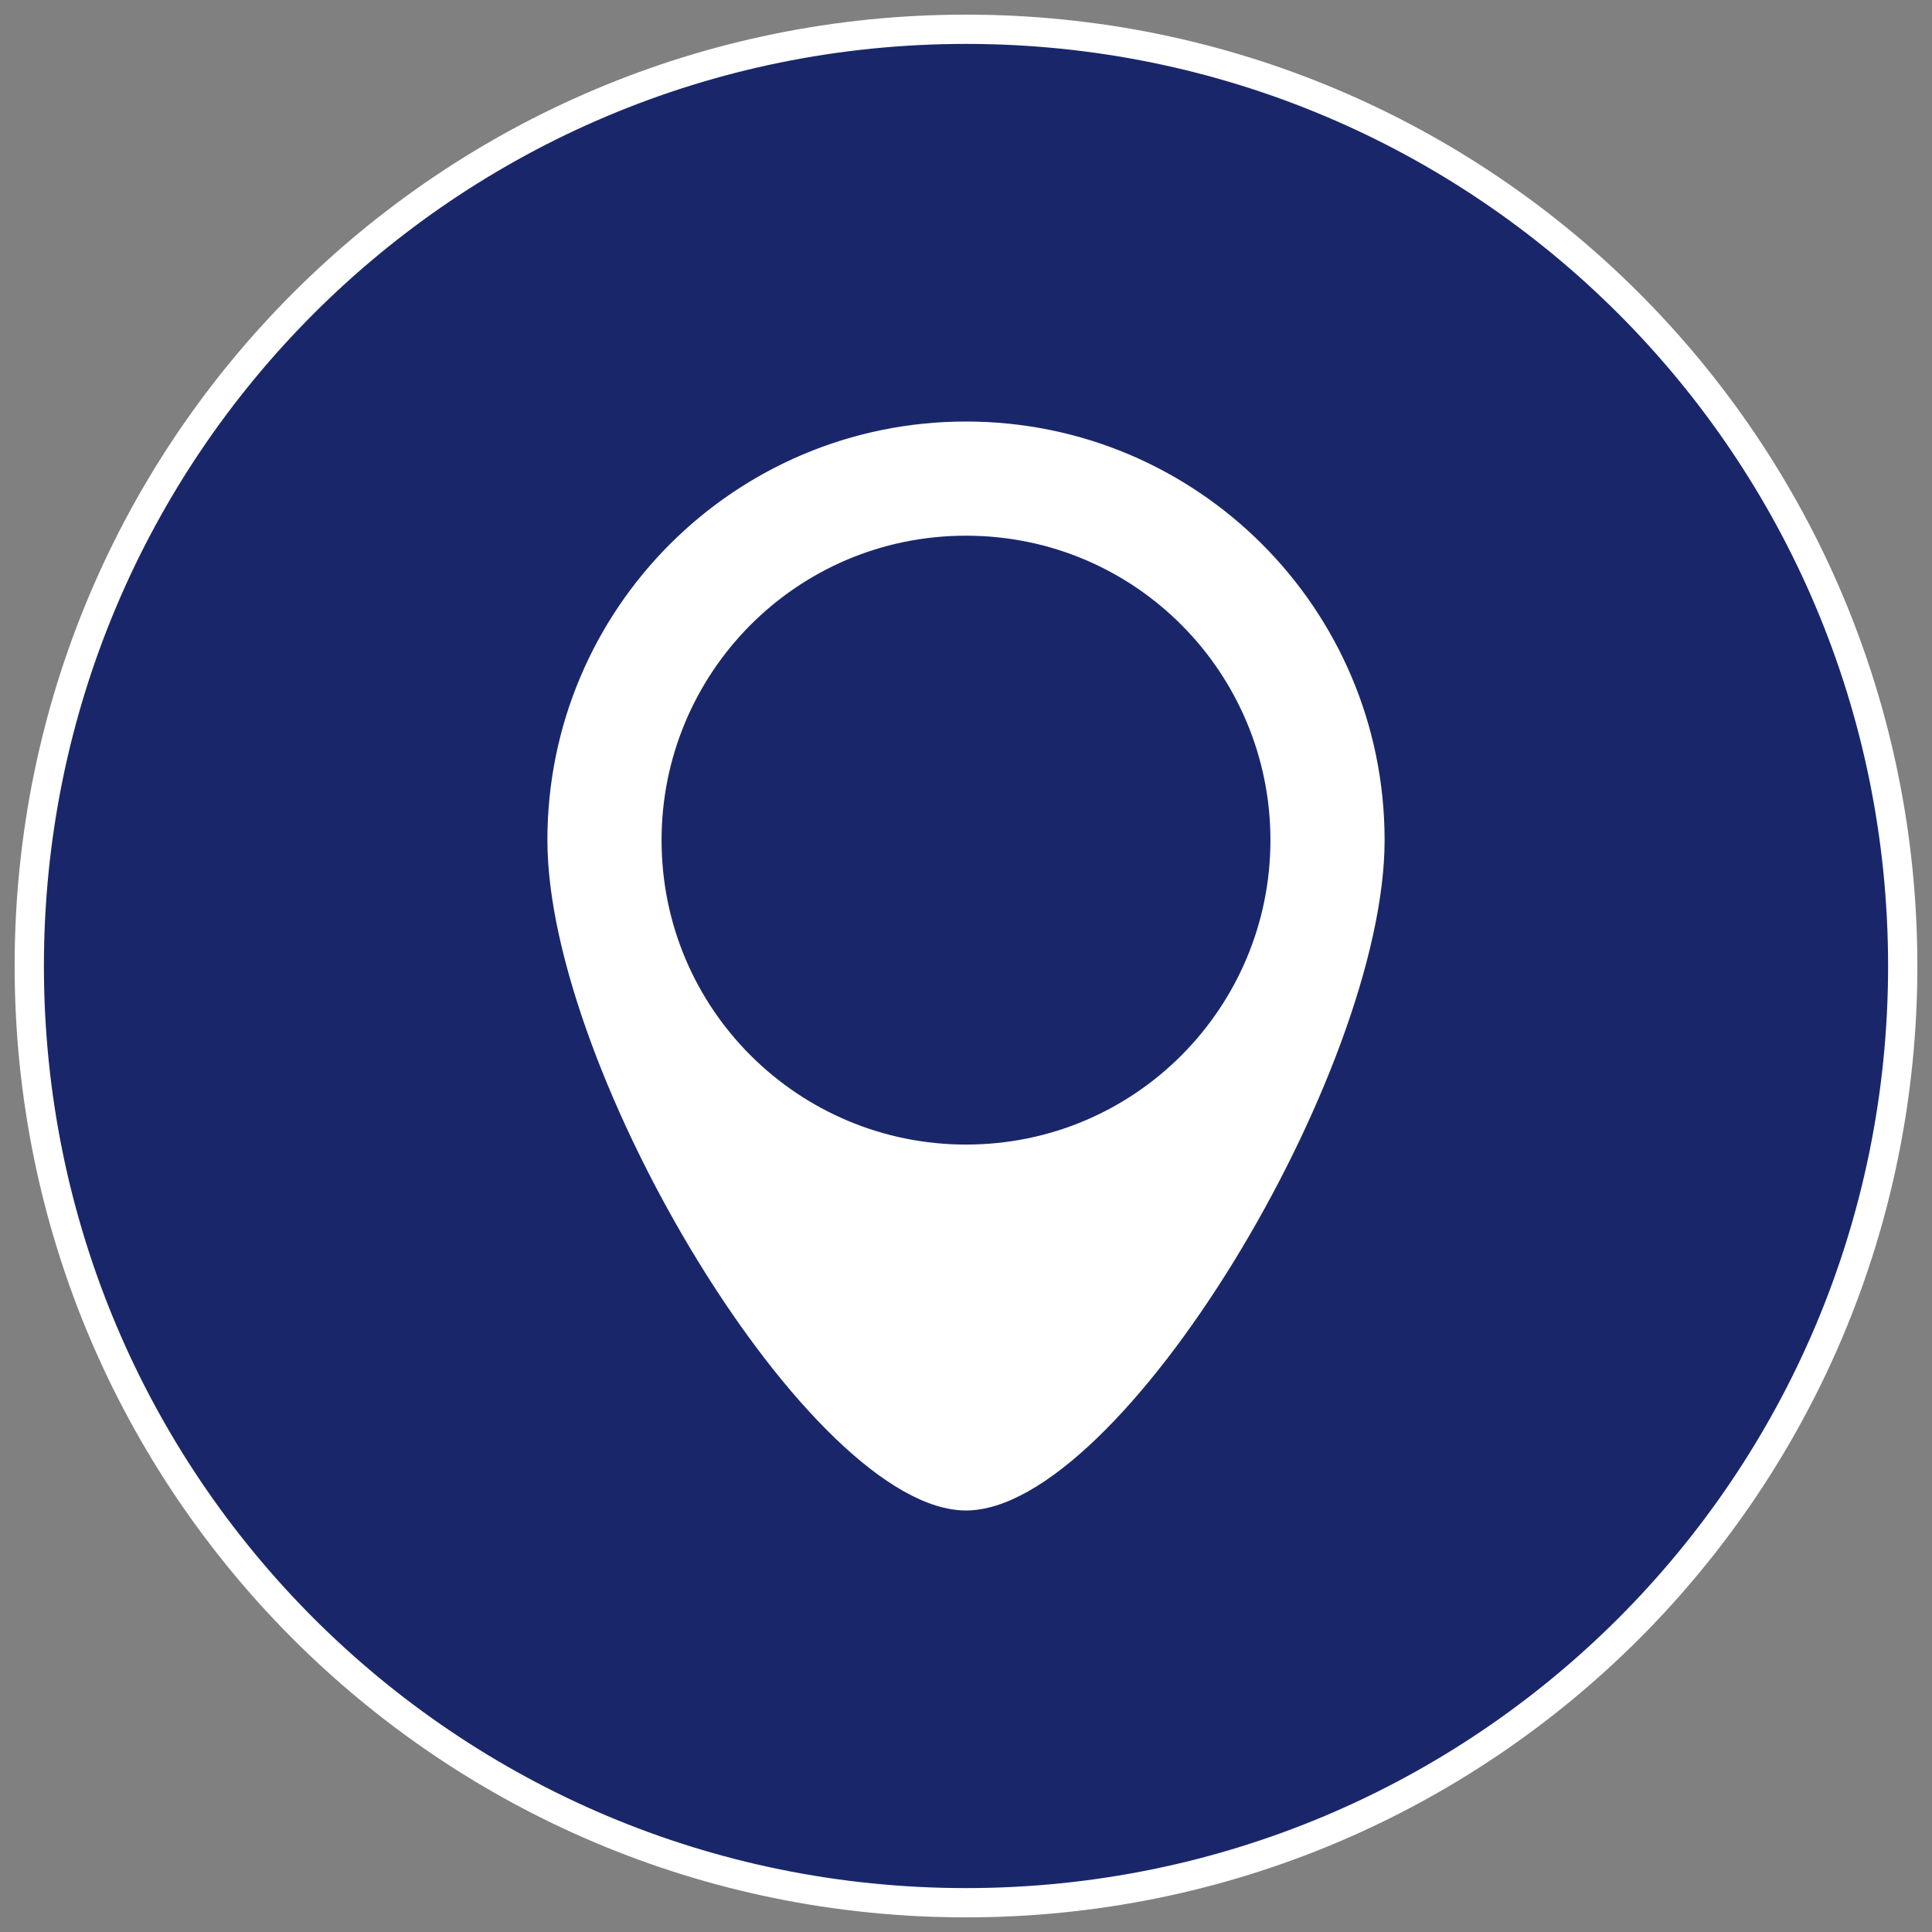 <?xml version="1.0" encoding="utf-8"?>
<svg version="1.1" id="icon_location_large" xmlns="http://www.w3.org/2000/svg" xmlns:xlink="http://www.w3.org/1999/xlink"  width="66" height="66"
	 x="0px" y="0px" viewBox="-66 68 66 66" enable-background="new -66 68 66 66" xml:space="preserve">
<rect x="-66" y="68" width="66" height="66" fill="#808080" stroke="none"/>
<path fill="#19276A" stroke="#FFFFFF" stroke-miterlimit="10" d="M-33,133c17.7,0,32-14.3,32-32c0-17.7-14.3-32-32-32
	s-32,14.3-32,32C-65,118.7-50.7,133-33,133"/>
<path fill="#FFFFFF" d="M-22.6,96.7c0,5.7-4.6,10.4-10.4,10.4c-5.7,0-10.4-4.6-10.4-10.4c0-5.7,4.6-10.4,10.4-10.4
	S-22.6,91-22.6,96.7 M-18.7,96.7c0-7.9-6.4-14.3-14.3-14.3s-14.3,6.4-14.3,14.3c0,7.9,9,22.9,14.3,22.9S-18.7,104.6-18.7,96.7"/>
</svg>
